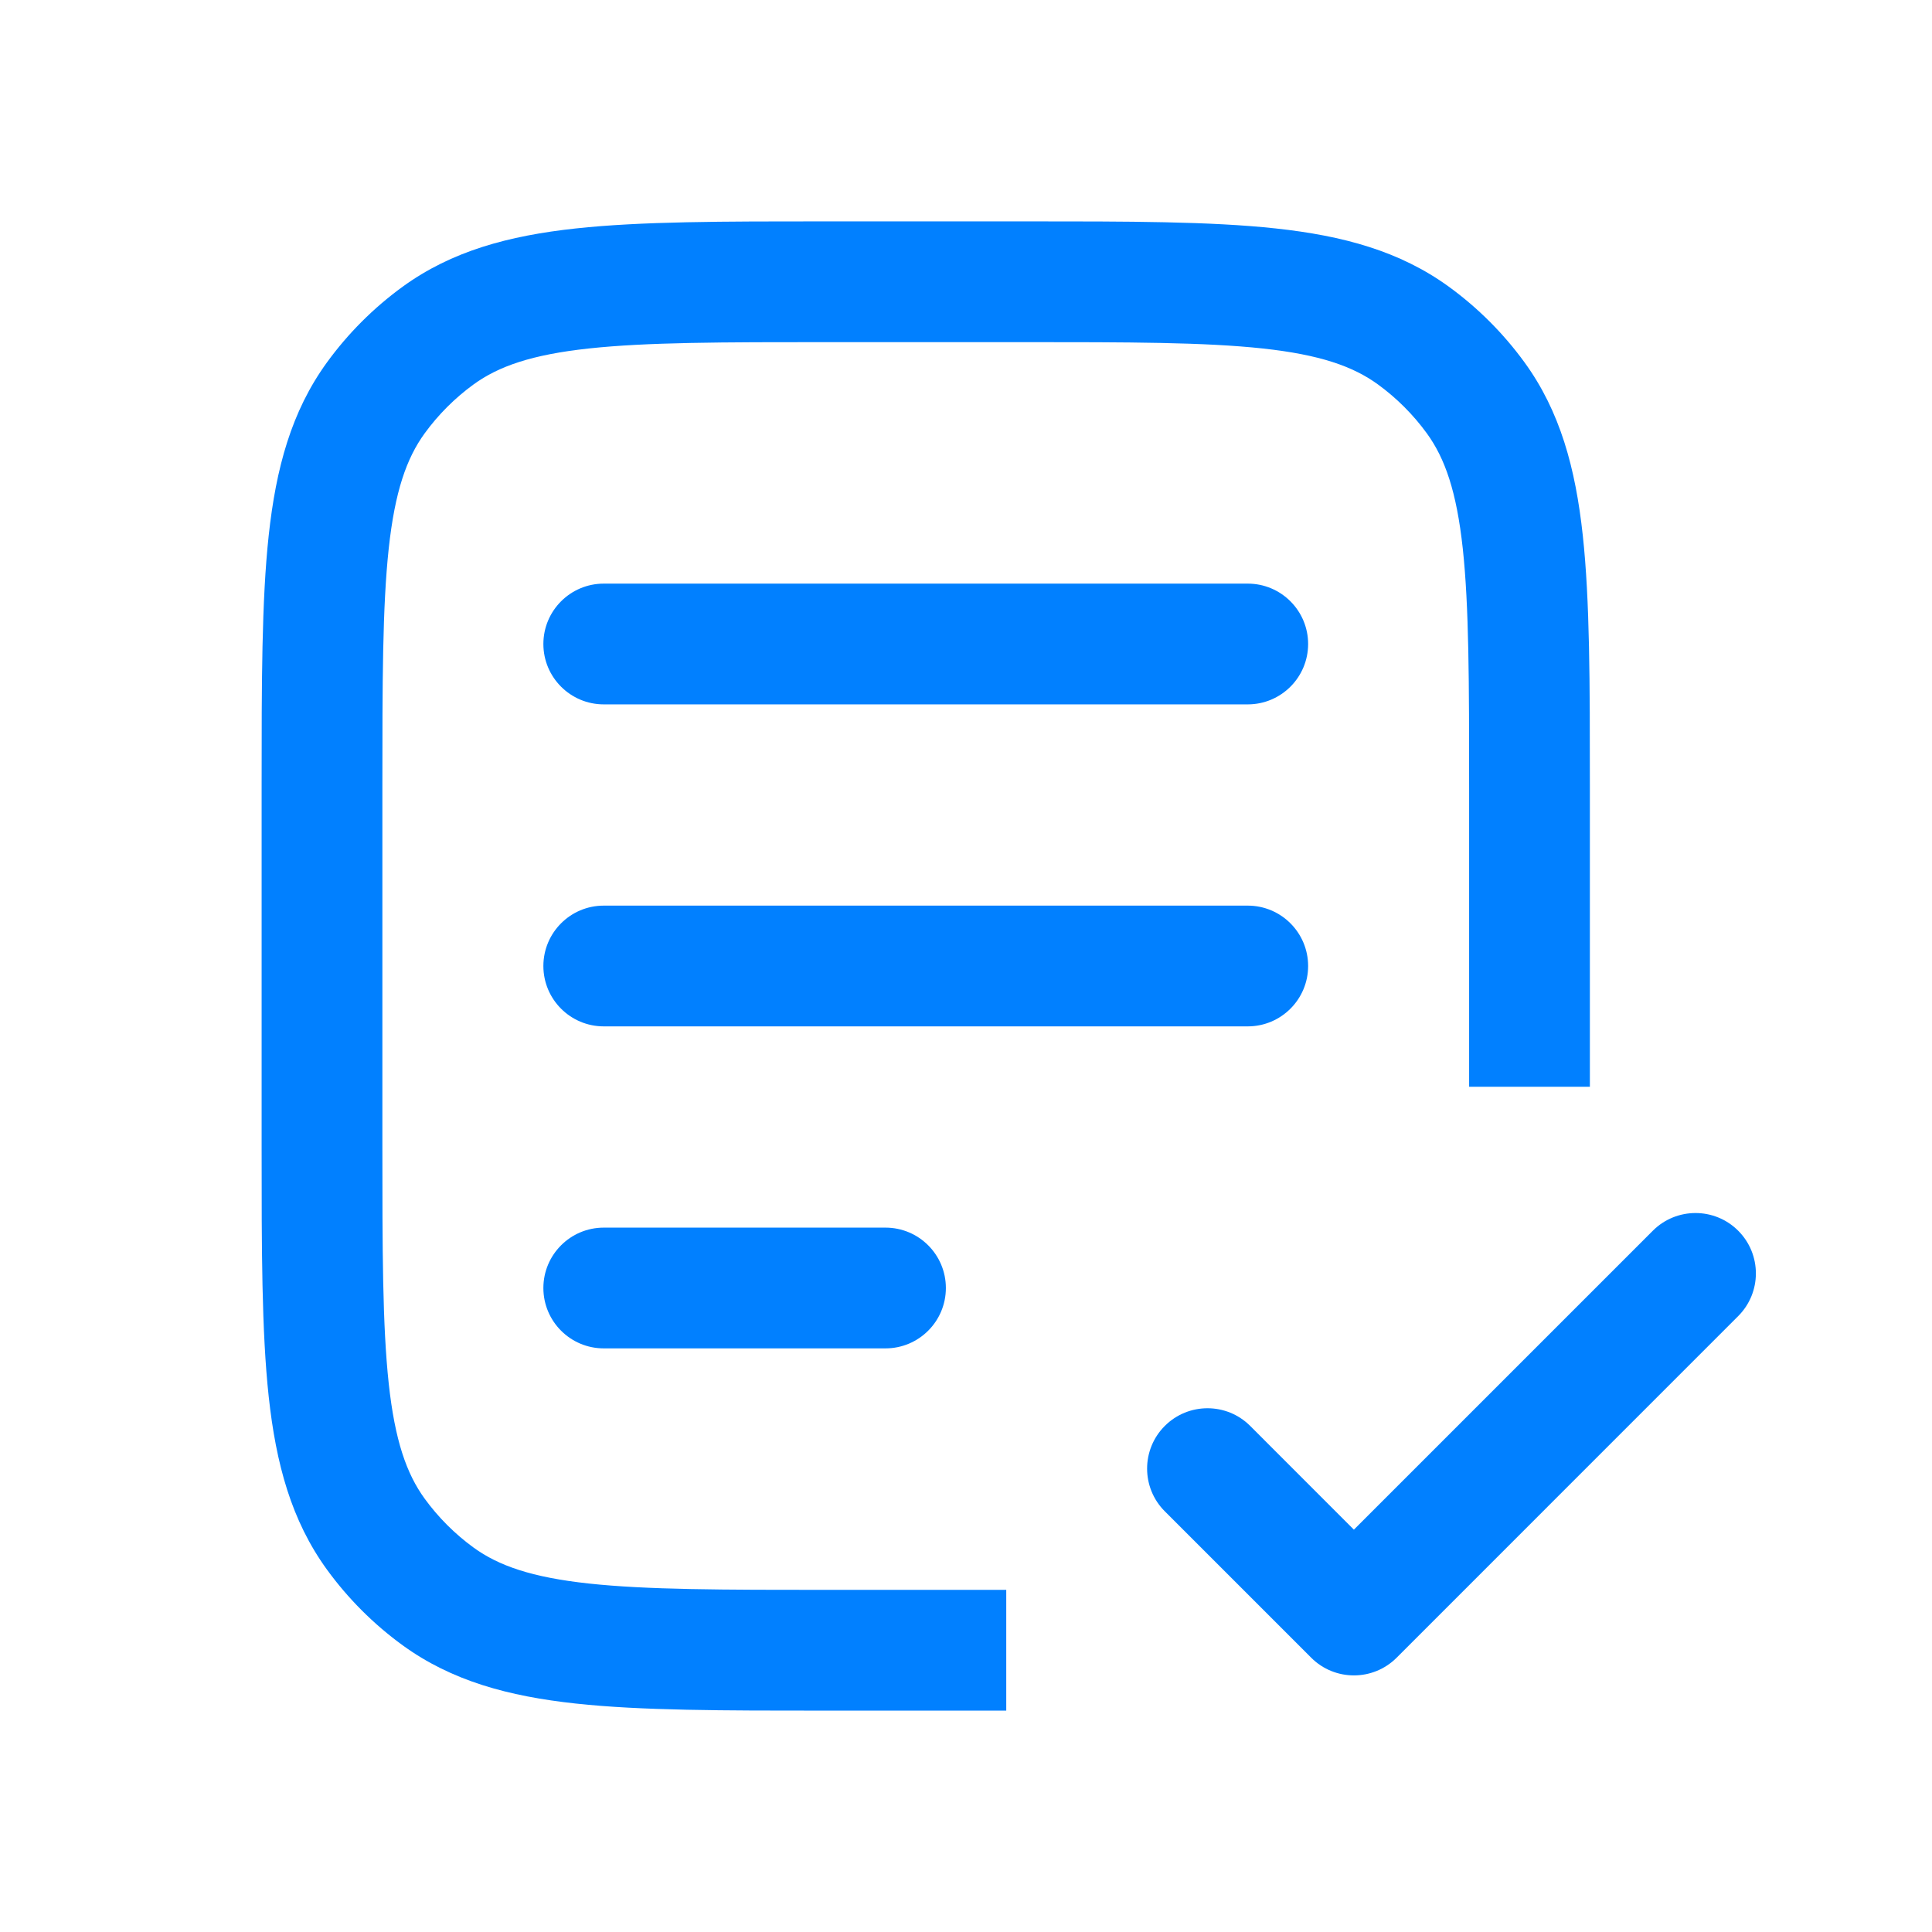 <?xml version="1.0" encoding="UTF-8"?> <svg xmlns="http://www.w3.org/2000/svg" width="48" height="48" viewBox="0 0 48 48" fill="none"><path d="M20.512 5.5H25.488C28.038 5.5 30.074 5.5 31.697 5.676C33.367 5.857 34.778 6.238 35.996 7.123C36.718 7.648 37.352 8.282 37.877 9.004C38.762 10.222 39.143 11.633 39.324 13.303C39.5 14.926 39.5 16.962 39.5 19.512V27H36.5V19.6C36.5 16.942 36.498 15.069 36.342 13.626C36.188 12.211 35.901 11.389 35.45 10.767C35.11 10.3 34.7 9.89 34.233 9.55C33.611 9.099 32.789 8.812 31.374 8.658C29.931 8.502 28.058 8.5 25.4 8.5H20.6C17.942 8.5 16.069 8.502 14.626 8.658C13.211 8.812 12.389 9.099 11.767 9.55C11.3 9.89 10.89 10.3 10.55 10.767C10.099 11.389 9.812 12.211 9.658 13.626C9.502 15.069 9.5 16.942 9.5 19.6V28.4C9.5 31.058 9.502 32.931 9.658 34.374C9.812 35.789 10.099 36.611 10.55 37.233C10.89 37.7 11.3 38.11 11.767 38.45C12.389 38.901 13.211 39.188 14.626 39.342C16.069 39.498 17.942 39.5 20.6 39.5H25V42.5H20.512C17.962 42.5 15.926 42.5 14.303 42.324C12.633 42.143 11.222 41.762 10.004 40.877C9.282 40.352 8.648 39.718 8.123 38.996C7.238 37.778 6.857 36.367 6.676 34.697C6.5 33.074 6.5 31.038 6.5 28.488V19.512C6.5 16.962 6.5 14.926 6.676 13.303C6.857 11.633 7.238 10.222 8.123 9.004C8.648 8.282 9.282 7.648 10.004 7.123C11.222 6.238 12.633 5.857 14.303 5.676C15.926 5.5 17.962 5.5 20.512 5.5Z" fill="#0180FF"></path><path d="M13.5 16C13.5 15.172 14.172 14.5 15 14.5H31C31.828 14.5 32.5 15.172 32.5 16C32.5 16.828 31.828 17.5 31 17.5H15C14.172 17.5 13.5 16.828 13.5 16Z" fill="#0180FF"></path><path d="M13.5 24C13.5 23.172 14.172 22.5 15 22.5H31C31.828 22.5 32.5 23.172 32.5 24C32.5 24.828 31.828 25.5 31 25.5H15C14.172 25.5 13.5 24.828 13.5 24Z" fill="#0180FF"></path><path d="M15 30.5C14.172 30.5 13.5 31.172 13.5 32C13.5 32.828 14.172 33.5 15 33.5H22C22.828 33.5 23.5 32.828 23.5 32C23.5 31.172 22.828 30.5 22 30.5H15Z" fill="#0180FF"></path><path d="M28.939 37.548C28.353 36.962 28.353 36.013 28.939 35.427C29.525 34.841 30.475 34.841 31.061 35.427L33.637 38.004L41.064 30.577C41.65 29.991 42.6 29.991 43.185 30.577C43.771 31.163 43.771 32.112 43.185 32.698L34.698 41.186C34.112 41.771 33.163 41.771 32.577 41.186L28.939 37.548Z" fill="#0180FF"></path></svg> 